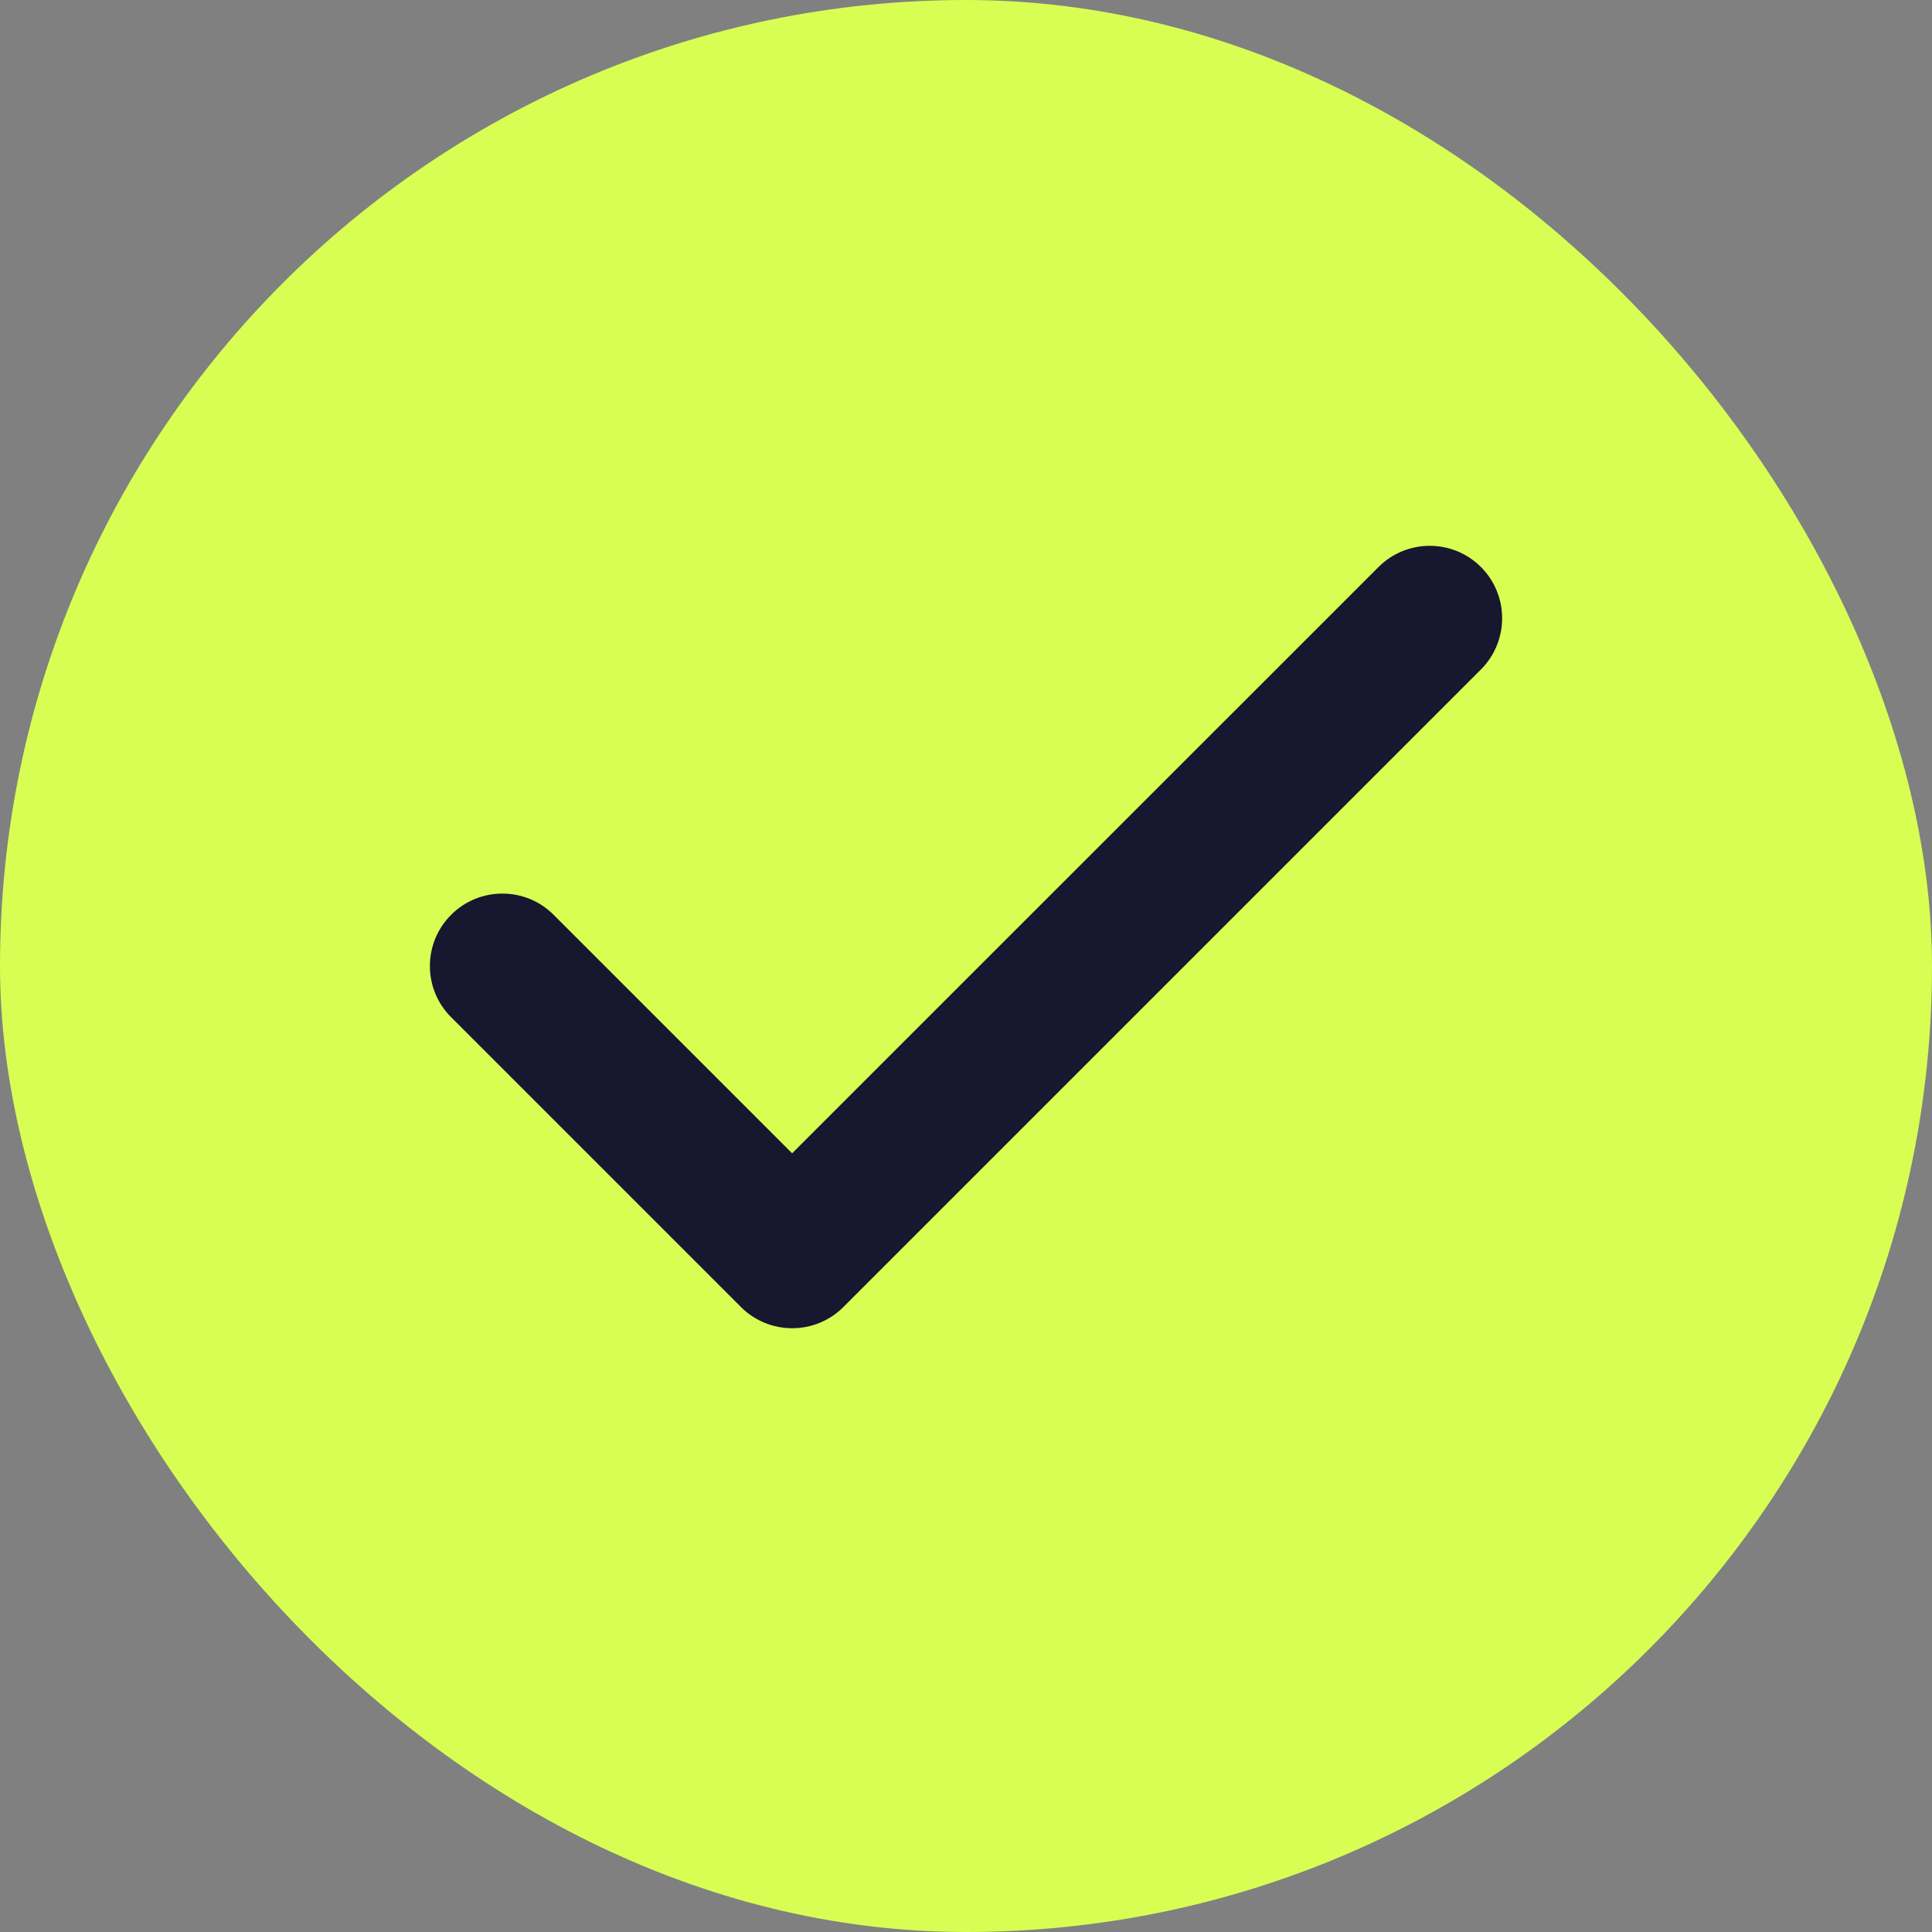 <svg width="20" height="20" viewBox="0 0 20 20" fill="none" xmlns="http://www.w3.org/2000/svg">
<rect x="0" y="0" width="20" height="20" fill="#808080" stroke="none"/>
<rect width="20" height="20" rx="10" fill="#D8FE53"/>
<path fill-rule="evenodd" clip-rule="evenodd" d="M15.331 5.87C15.623 6.163 15.623 6.637 15.331 6.93L8.731 13.53C8.438 13.823 7.963 13.823 7.67 13.53L4.67 10.53C4.377 10.238 4.377 9.763 4.67 9.47C4.963 9.177 5.438 9.177 5.731 9.47L8.2 11.939L14.27 5.87C14.563 5.577 15.038 5.577 15.331 5.87Z" fill="#17172F"/>
</svg>
